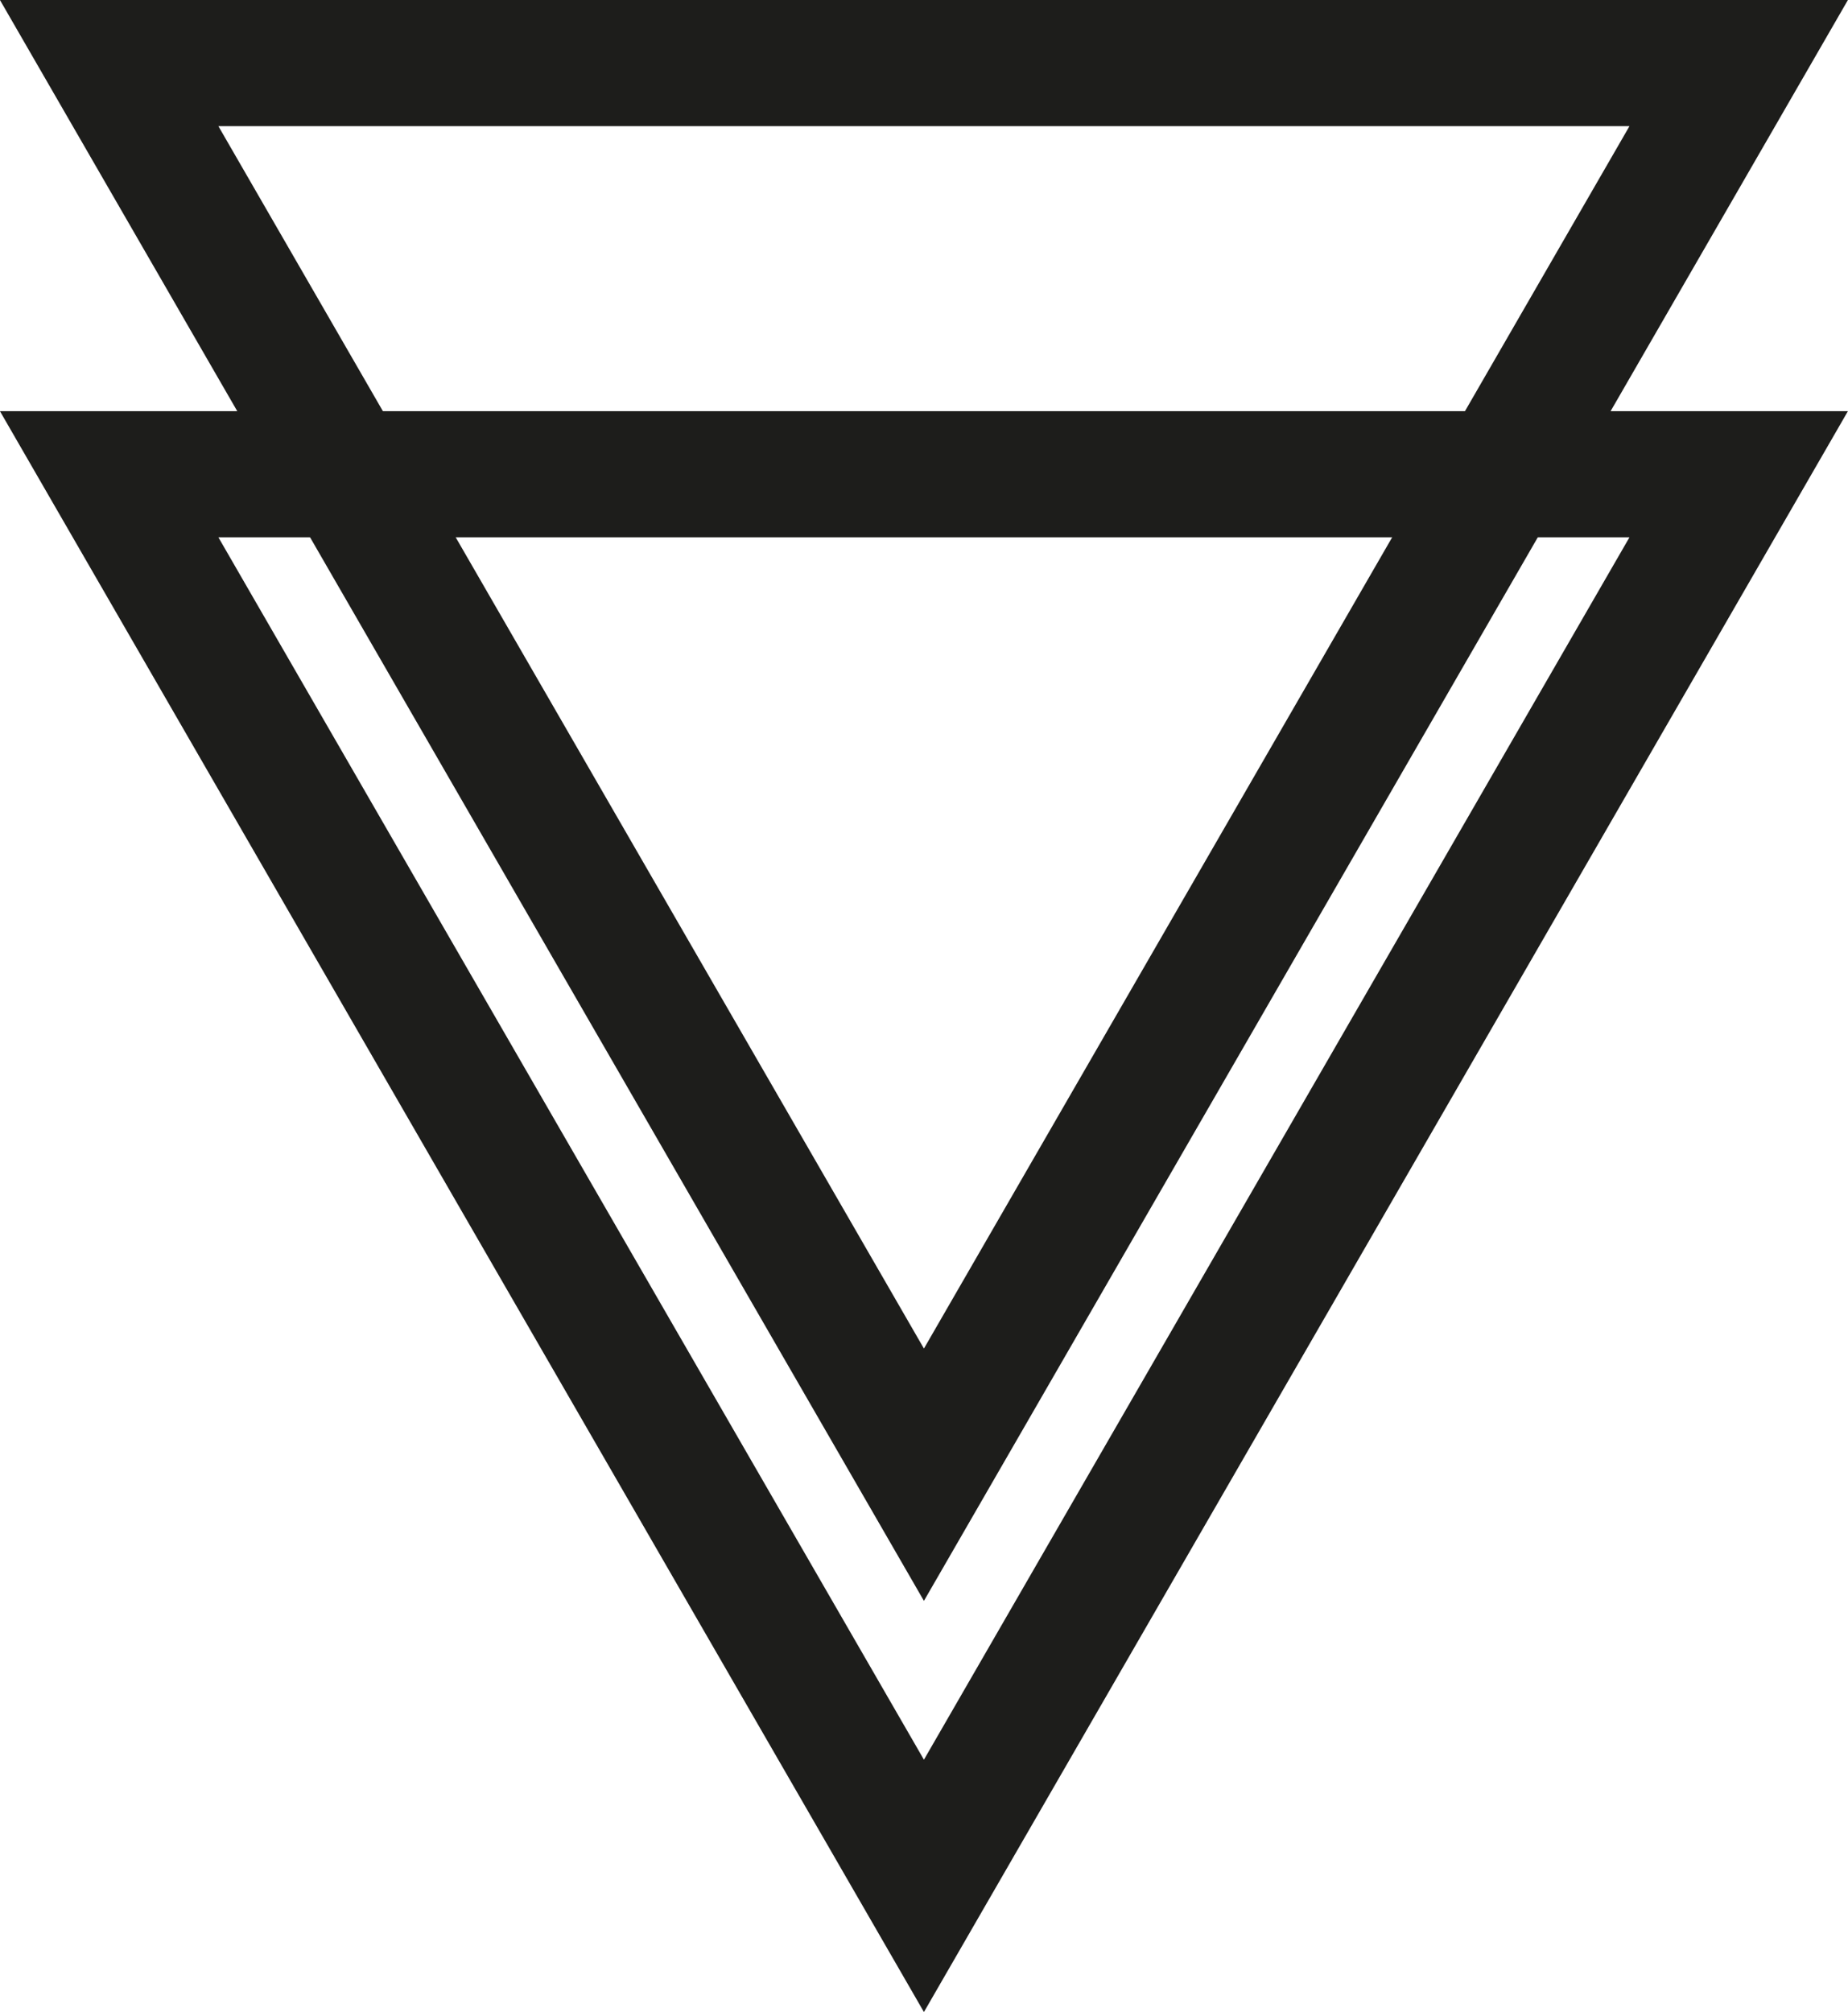 <svg xmlns="http://www.w3.org/2000/svg" viewBox="0 0 131.87 143.53"><defs><style>.cls-1{fill:none;stroke:#1d1d1b;stroke-miterlimit:10;stroke-width:9px;}</style></defs><title>Element 2</title><g id="Ebene_2" data-name="Ebene 2"><g id="Ebene_1-2" data-name="Ebene 1"><polygon class="cls-1" points="65.93 105.2 124.07 4.5 7.79 4.5 65.93 105.2"/><polygon class="cls-1" points="65.93 134.53 7.79 33.83 124.07 33.83 65.93 134.53"/></g></g></svg>